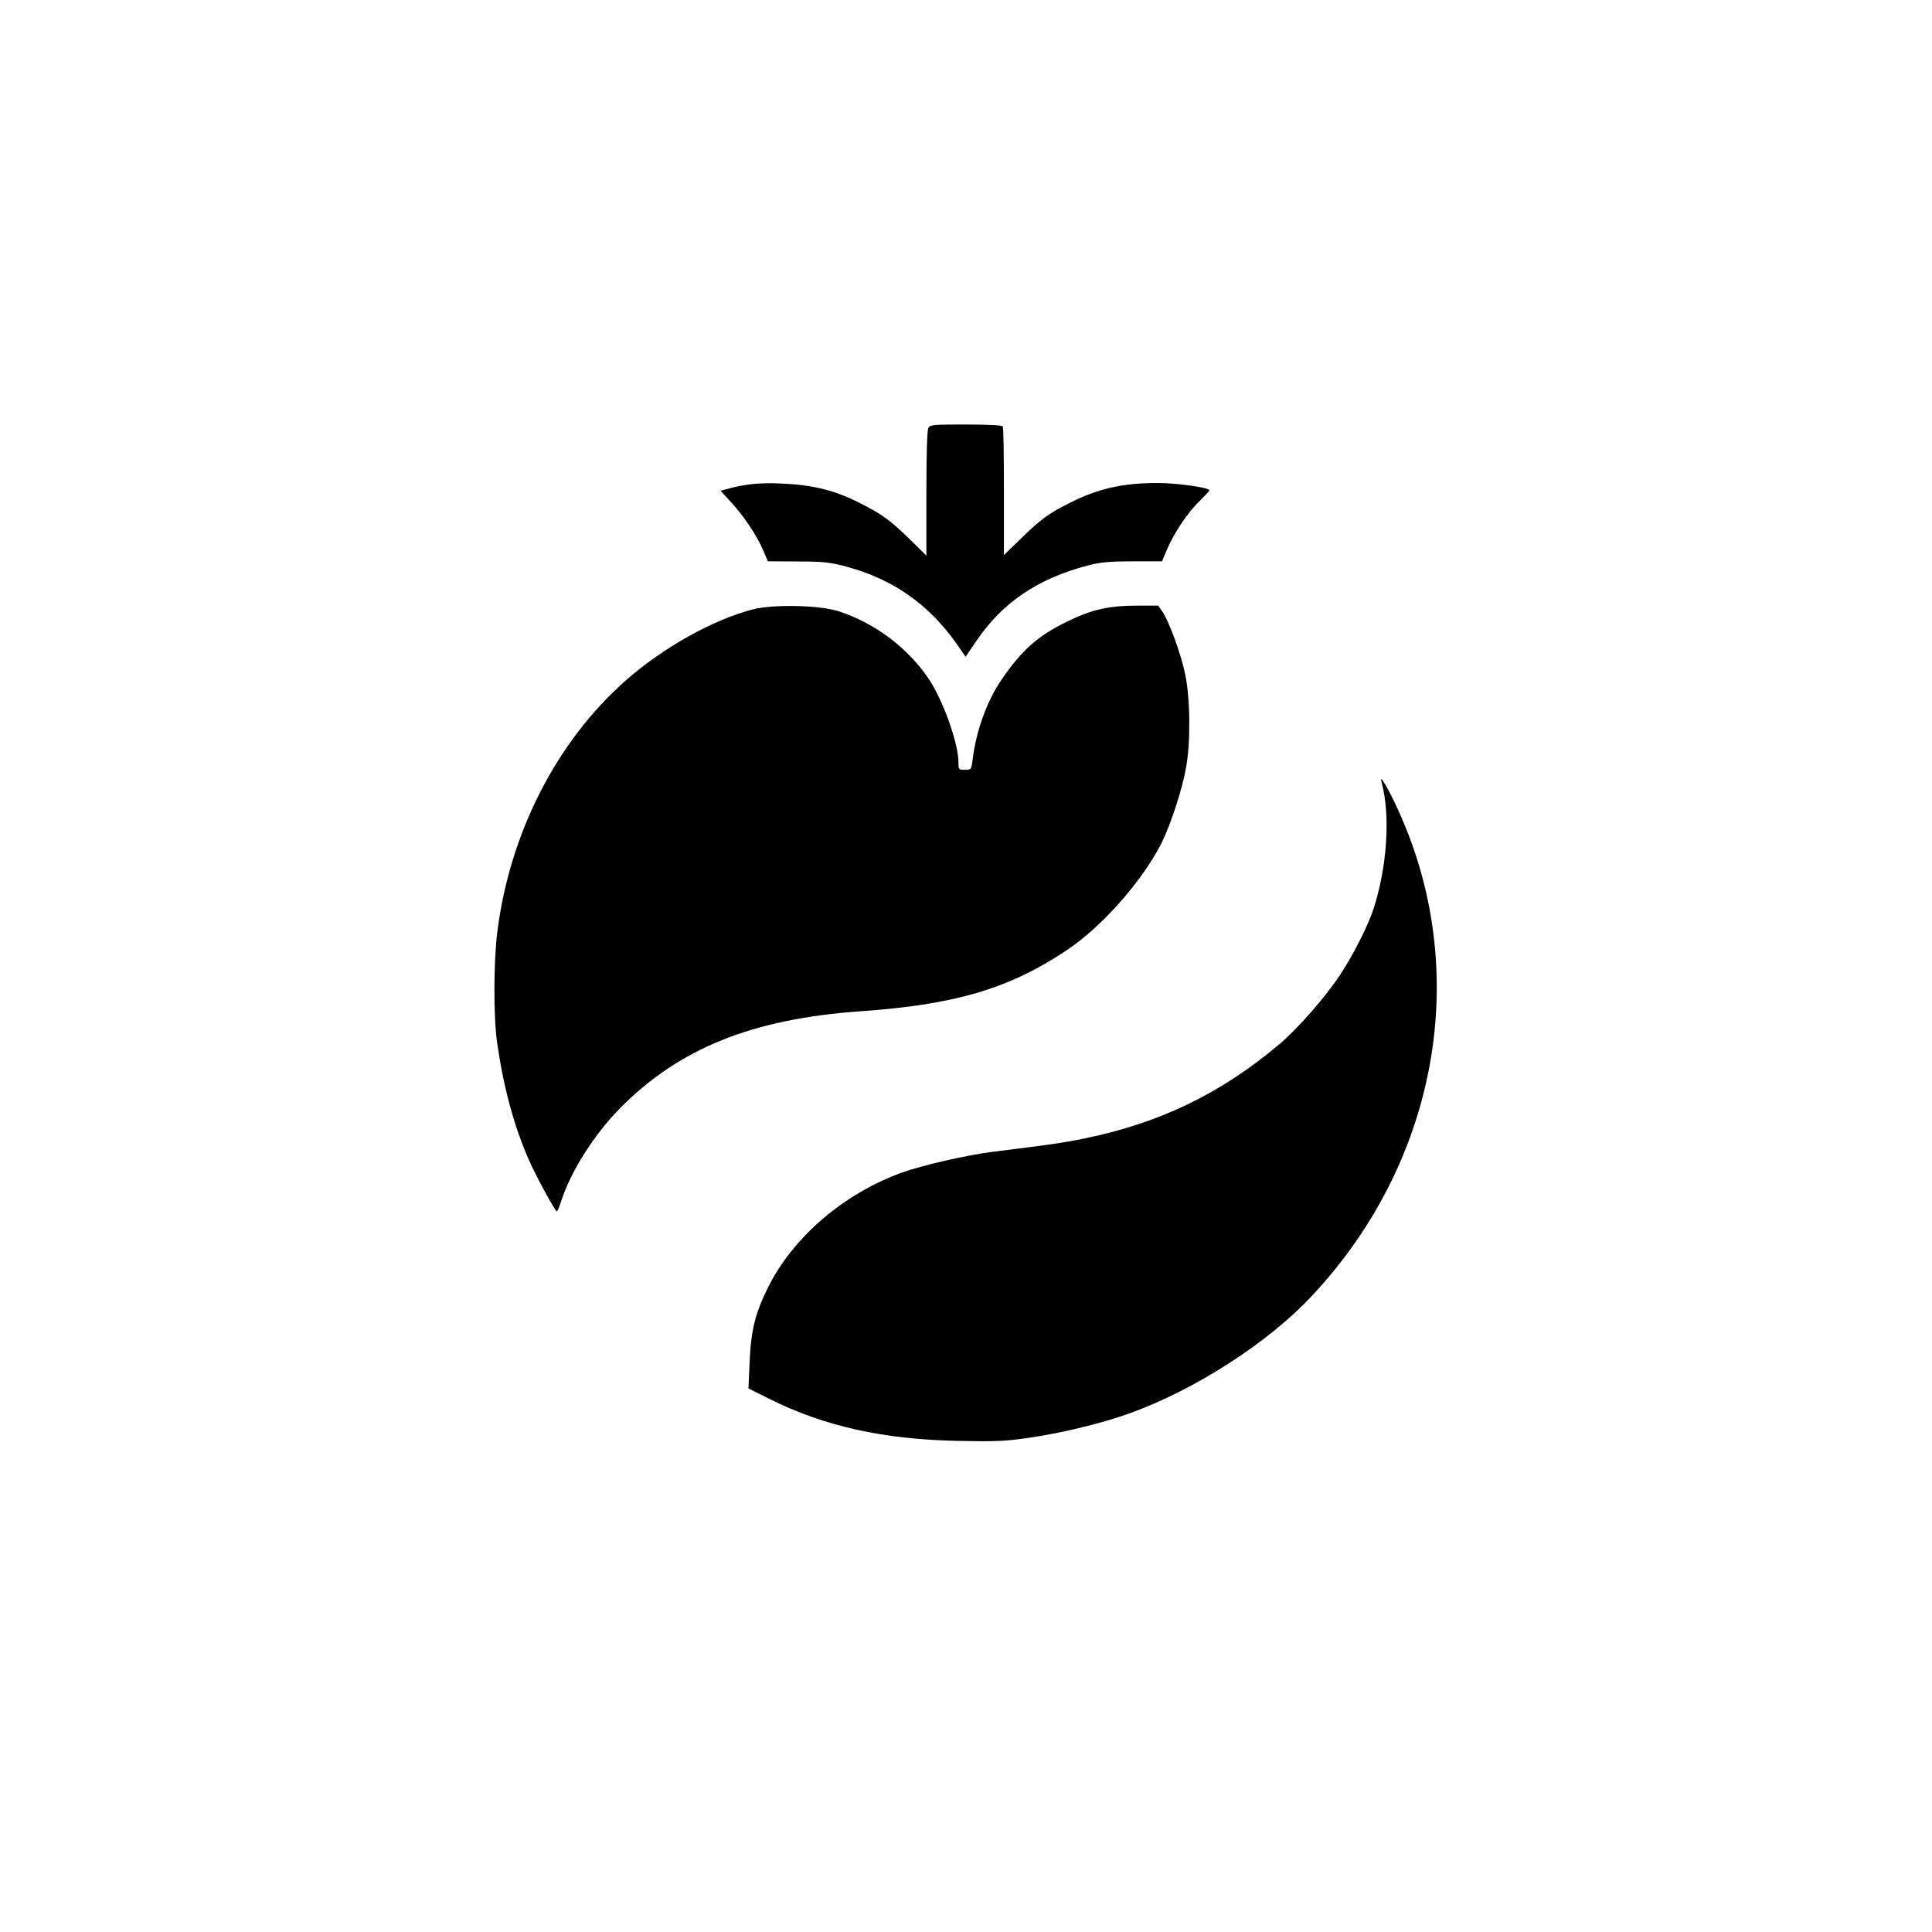 <?xml version="1.0" standalone="no"?>
<!DOCTYPE svg PUBLIC "-//W3C//DTD SVG 20010904//EN"
 "http://www.w3.org/TR/2001/REC-SVG-20010904/DTD/svg10.dtd">
<svg version="1.0" xmlns="http://www.w3.org/2000/svg"
 width="1024pt" height="1024pt" viewBox="0 0 1024 1024"
 preserveAspectRatio="xMidYMid meet">

<g transform="translate(0,1024) scale(0.1,-0.1)"
fill="#000000" stroke="none">
<path d="M4920 7971 c-6 -13 -10 -141 -10 -348 l0 -328 -82 81 c-111 108 -150
137 -273 199 -130 66 -246 95 -411 102 -115 6 -197 -3 -287 -28 l-38 -10 57
-62 c68 -75 135 -174 169 -254 l25 -58 158 -1 c137 0 170 -4 257 -27 247 -66
438 -200 585 -409 l48 -69 62 91 c136 198 323 324 583 392 67 18 111 22 239
23 l157 0 27 64 c37 87 110 196 173 256 28 28 51 53 51 56 0 15 -173 39 -275
39 -181 0 -313 -29 -460 -103 -113 -56 -158 -88 -262 -190 l-92 -89 0 336 c0
184 -2 340 -6 346 -4 6 -78 10 -195 10 -177 0 -190 -1 -200 -19z"/>
<path d="M3990 7010 c-210 -54 -477 -203 -675 -378 -366 -324 -613 -808 -679
-1330 -20 -157 -21 -453 -1 -589 33 -232 88 -437 166 -616 37 -85 141 -277
150 -277 4 0 14 24 23 53 51 158 174 352 311 492 314 318 700 474 1275 515
501 35 786 119 1090 321 188 124 404 368 507 572 47 95 109 282 129 397 25
136 23 363 -4 495 -21 105 -87 286 -123 336 l-20 29 -110 0 c-151 0 -242 -20
-374 -85 -153 -74 -241 -152 -347 -308 -78 -115 -134 -269 -153 -424 -7 -52
-7 -53 -41 -53 -33 0 -34 1 -34 39 0 102 -83 334 -161 448 -111 162 -286 293
-474 353 -101 33 -347 38 -455 10z"/>
<path d="M7324 6088 c46 -172 28 -445 -45 -668 -29 -88 -108 -244 -175 -345
-78 -119 -229 -291 -326 -372 -309 -260 -633 -416 -1030 -497 -116 -24 -189
-34 -488 -71 -140 -18 -367 -70 -480 -110 -308 -112 -575 -340 -709 -608 -69
-138 -91 -230 -98 -399 l-6 -137 110 -55 c290 -145 603 -215 999 -223 199 -4
251 -2 375 16 179 26 389 77 539 131 345 125 729 372 960 618 694 738 861
1783 425 2653 -44 86 -64 112 -51 67z"/>
</g>
</svg>

